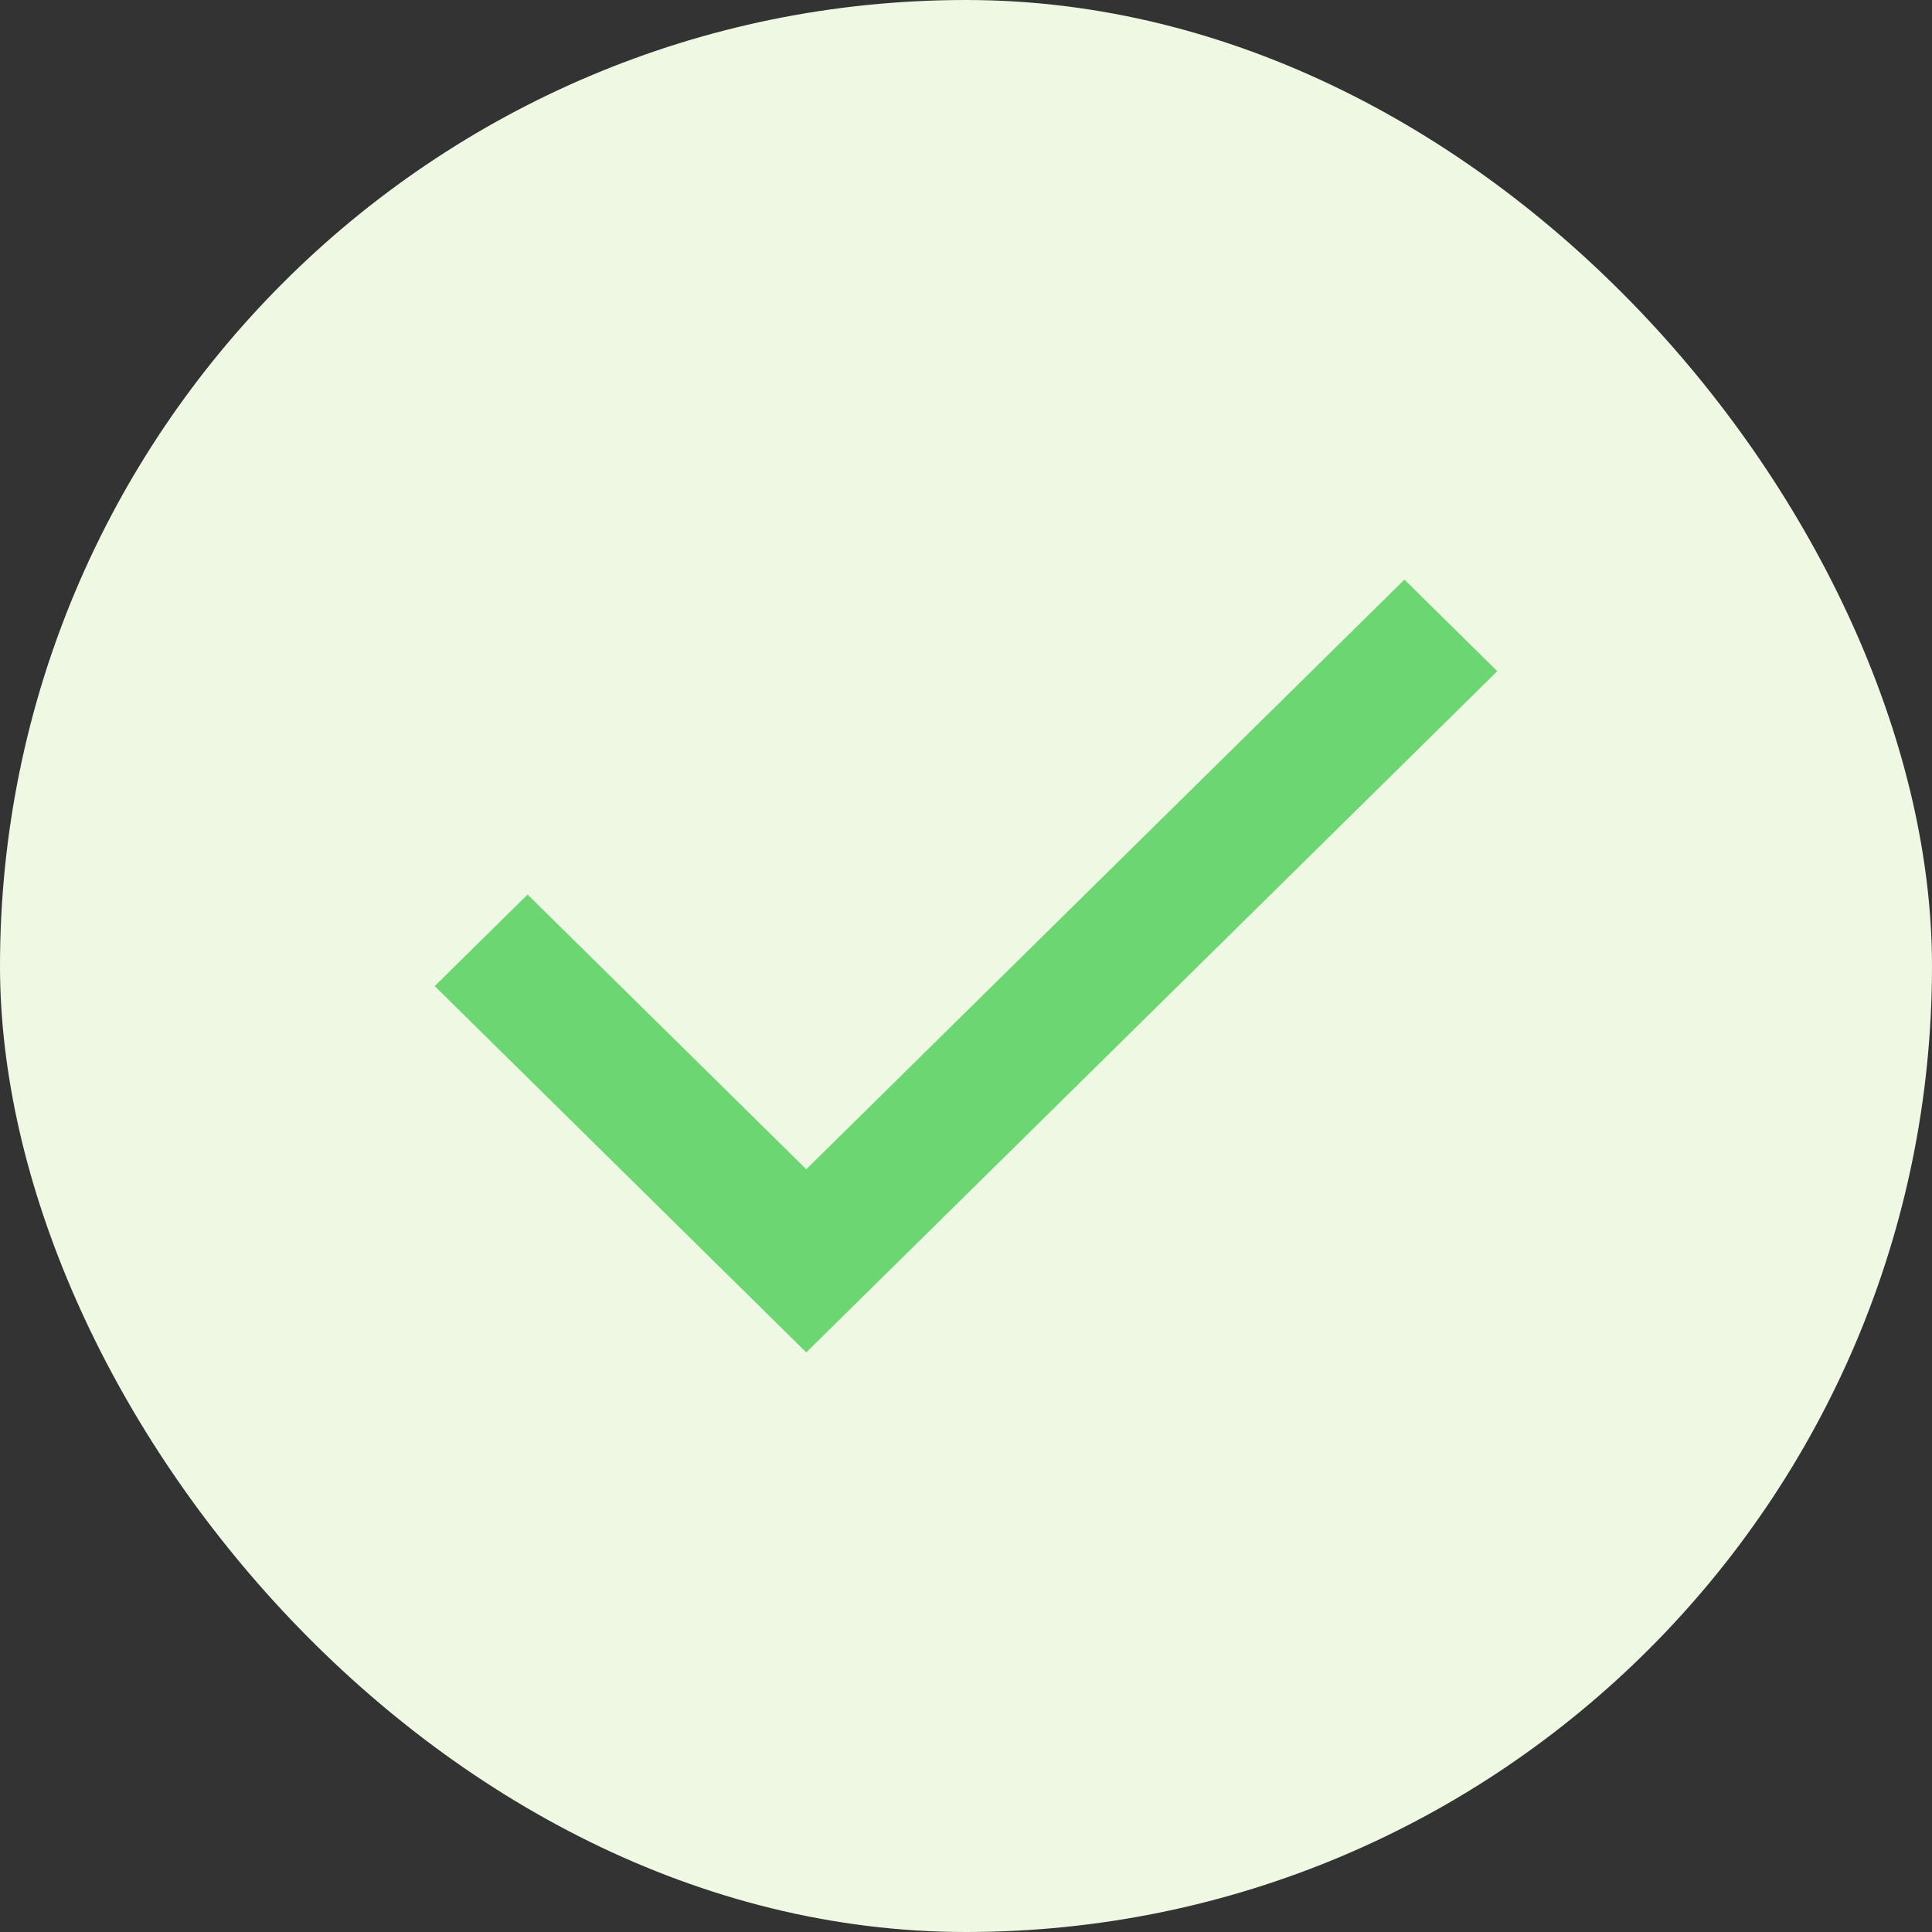 <svg width="40" height="40" viewBox="0 0 40 40" fill="none" xmlns="http://www.w3.org/2000/svg">
<rect x="0" y="0" width="40" height="40" fill="#333333" stroke="none"/>
<g clip-path="url(#clip0_32_1234)">
<rect width="40" height="40" rx="20" fill="#EFF8E3"/>
<mask id="mask0_32_1234" style="mask-type:alpha" maskUnits="userSpaceOnUse" x="0" y="0" width="40" height="40">
<rect width="40" height="40" fill="#D9D9D9"/>
</mask>
<g mask="url(#mask0_32_1234)">
<path d="M16.693 28L9 20.416L10.923 18.52L16.693 24.208L29.077 12L31 13.896L16.693 28Z" fill="#6CD772"/>
</g>
</g>
<defs>
<clipPath id="clip0_32_1234">
<rect width="40" height="40" rx="20" fill="white"/>
</clipPath>
</defs>
</svg>
